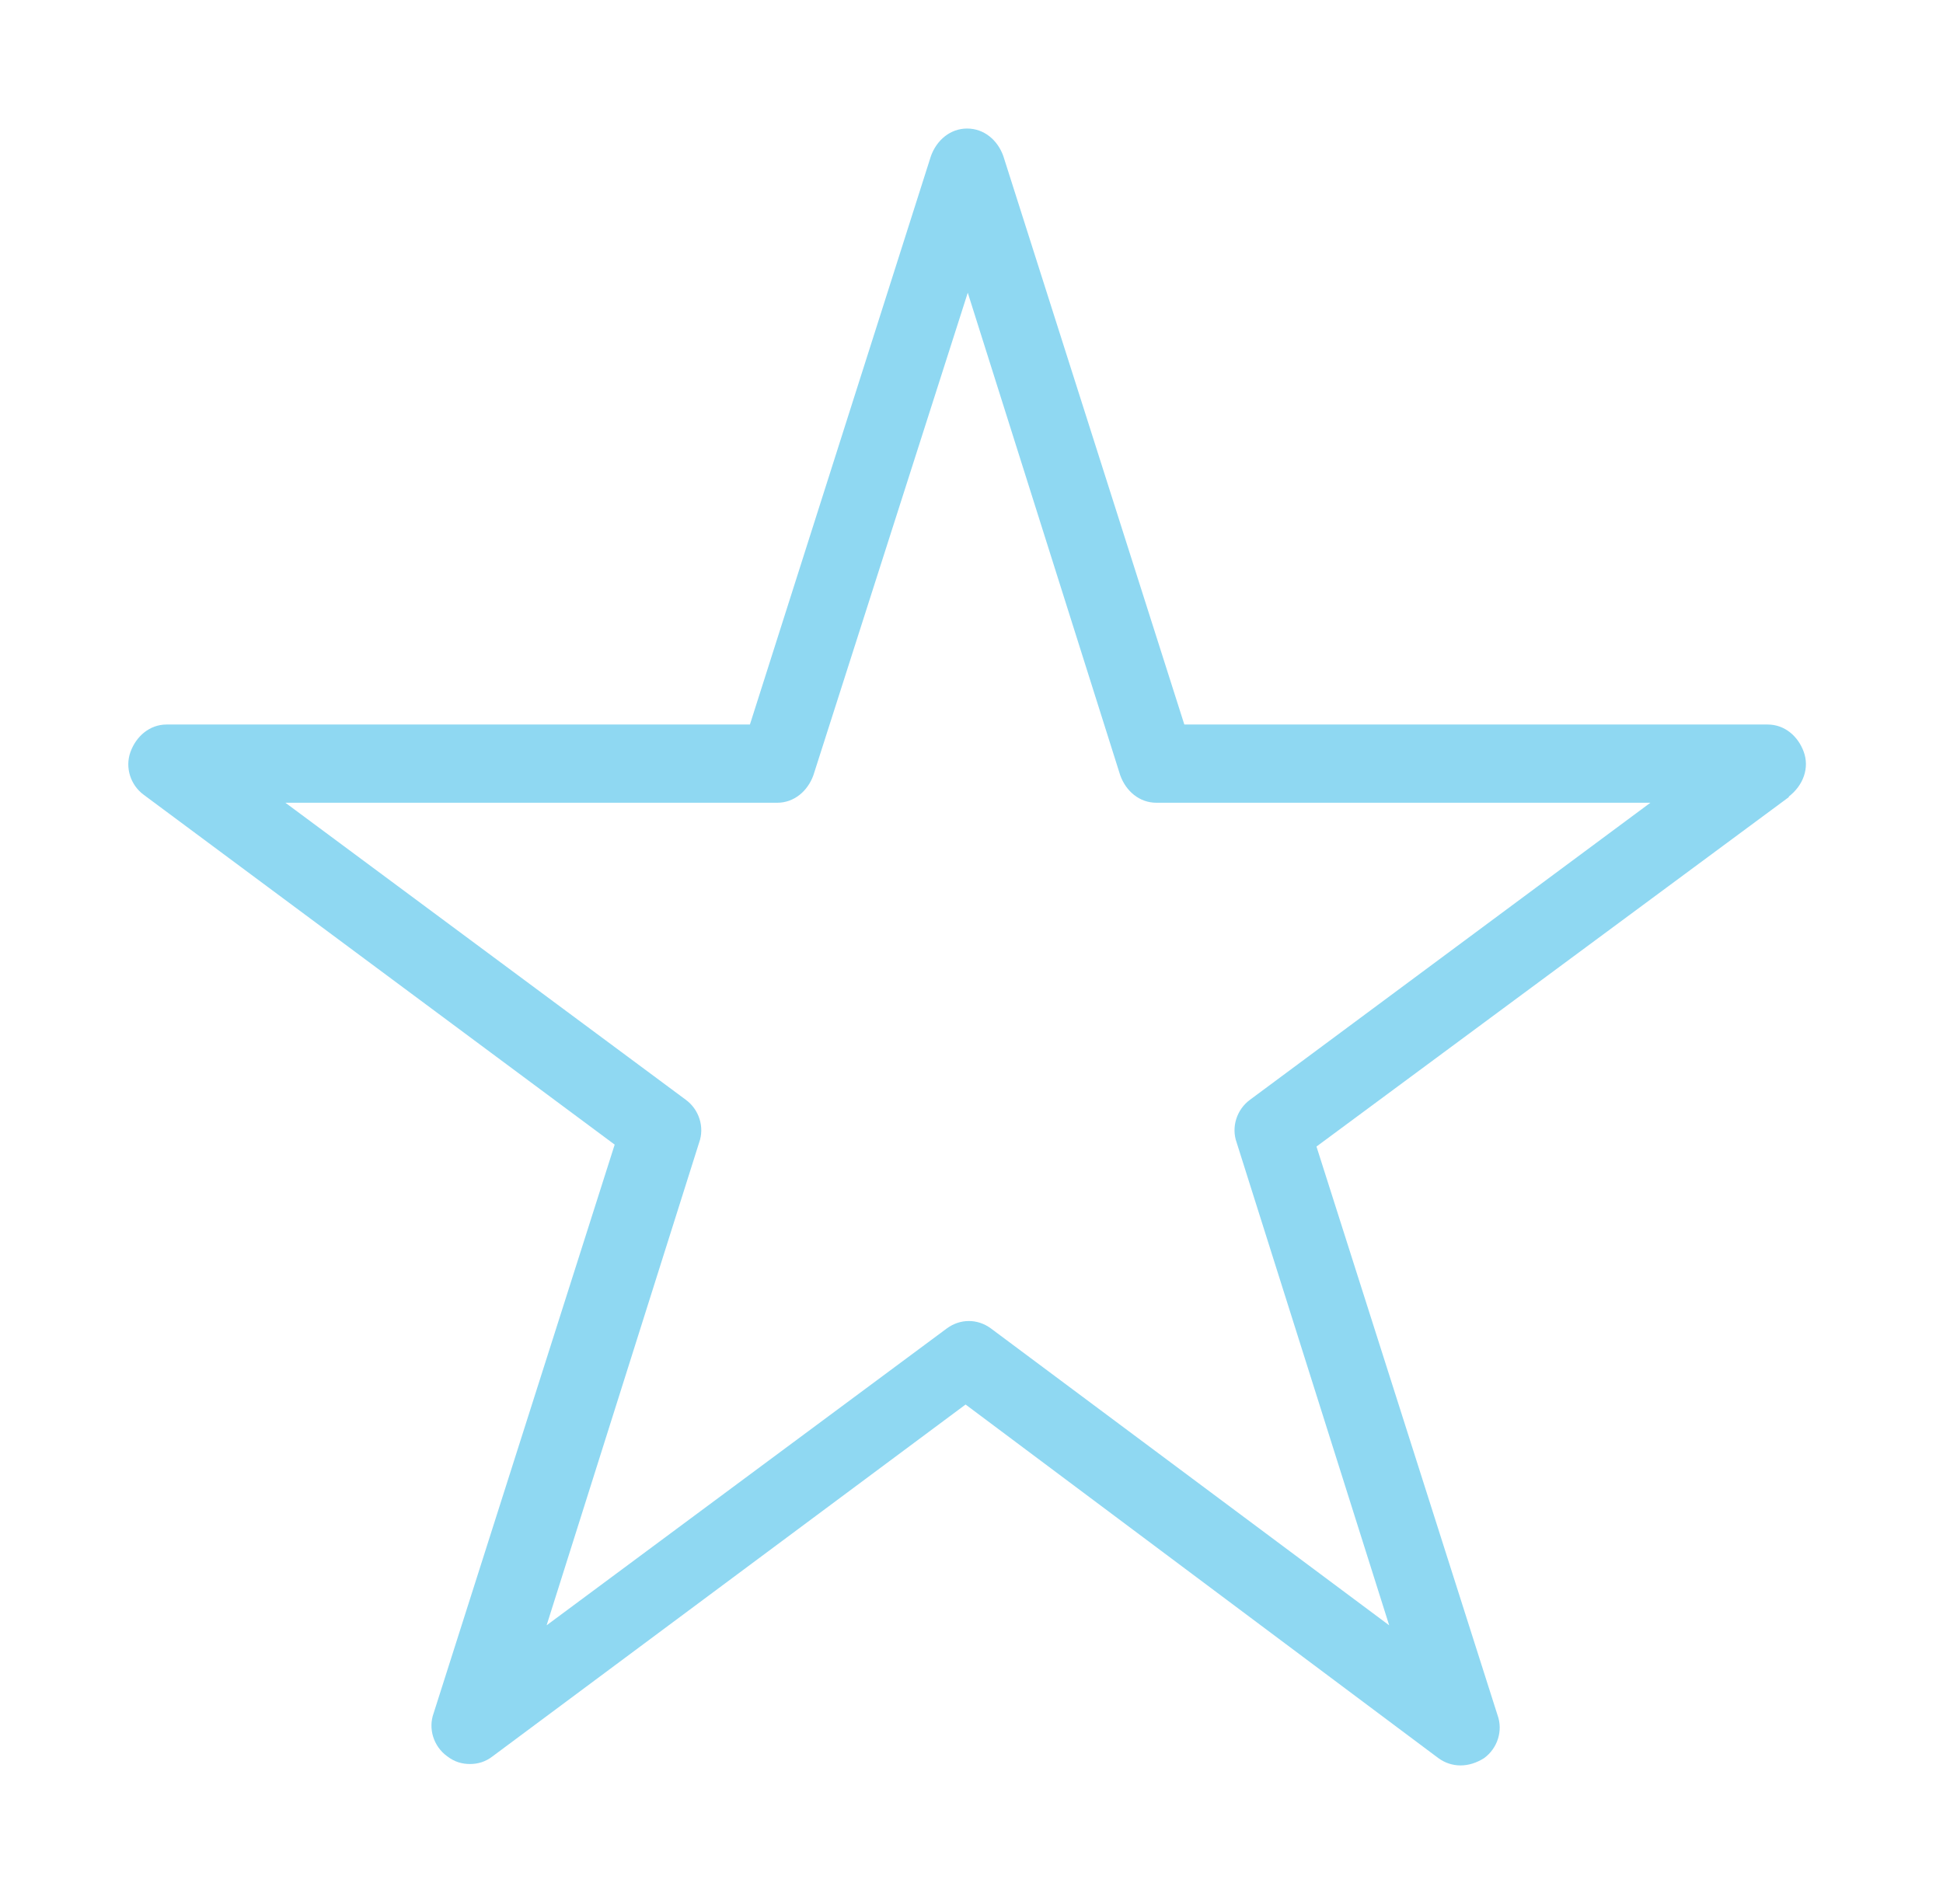 <svg version="1.2" baseProfile="tiny-ps" xmlns="http://www.w3.org/2000/svg" viewBox="0 0 151 148" width="151" height="148">
	<title>Noun_Project_Star_icon_370530_cc-svg</title>
	<style>
		tspan { white-space:pre }
		.s0 { fill: #8fd8f2 } 
	</style>
	<path id="path4" fill-rule="evenodd" class="s0" d="m139.05 61.93l-36.74 27.18l14.07 44.19c0.44 1.21 0 2.58-1.04 3.34c-1.19 0.76-2.52 0.76-3.56 0l-36.74-27.48l-36.74 27.33c-0.59 0.46-1.19 0.61-1.78 0.61c-0.59 0-1.19-0.15-1.78-0.61c-1.04-0.76-1.48-2.13-1.04-3.34l14.07-44.19l-36.59-27.18c-1.04-0.76-1.48-2.13-1.04-3.34c0.44-1.21 1.48-2.13 2.81-2.13h45.33l14.07-44.19c0.44-1.21 1.48-2.13 2.81-2.13c1.33 0 2.37 0.91 2.81 2.13l14.07 44.19h45.33c1.33 0 2.37 0.91 2.81 2.13c0.44 1.21 0 2.58-1.19 3.49zm-10.81 0.46h-38.37c-1.33 0-2.37-0.91-2.81-2.13l-11.85-37.51l-12 37.51c-0.44 1.21-1.48 2.13-2.81 2.13h-38.22l31.11 23.08c1.04 0.76 1.48 2.13 1.04 3.34l-11.85 37.51l31.11-23.08c1.04-0.76 2.37-0.76 3.41 0l30.96 23.08l-11.85-37.51c-0.44-1.21 0-2.58 1.04-3.34l31.11-23.08z" />
</svg>